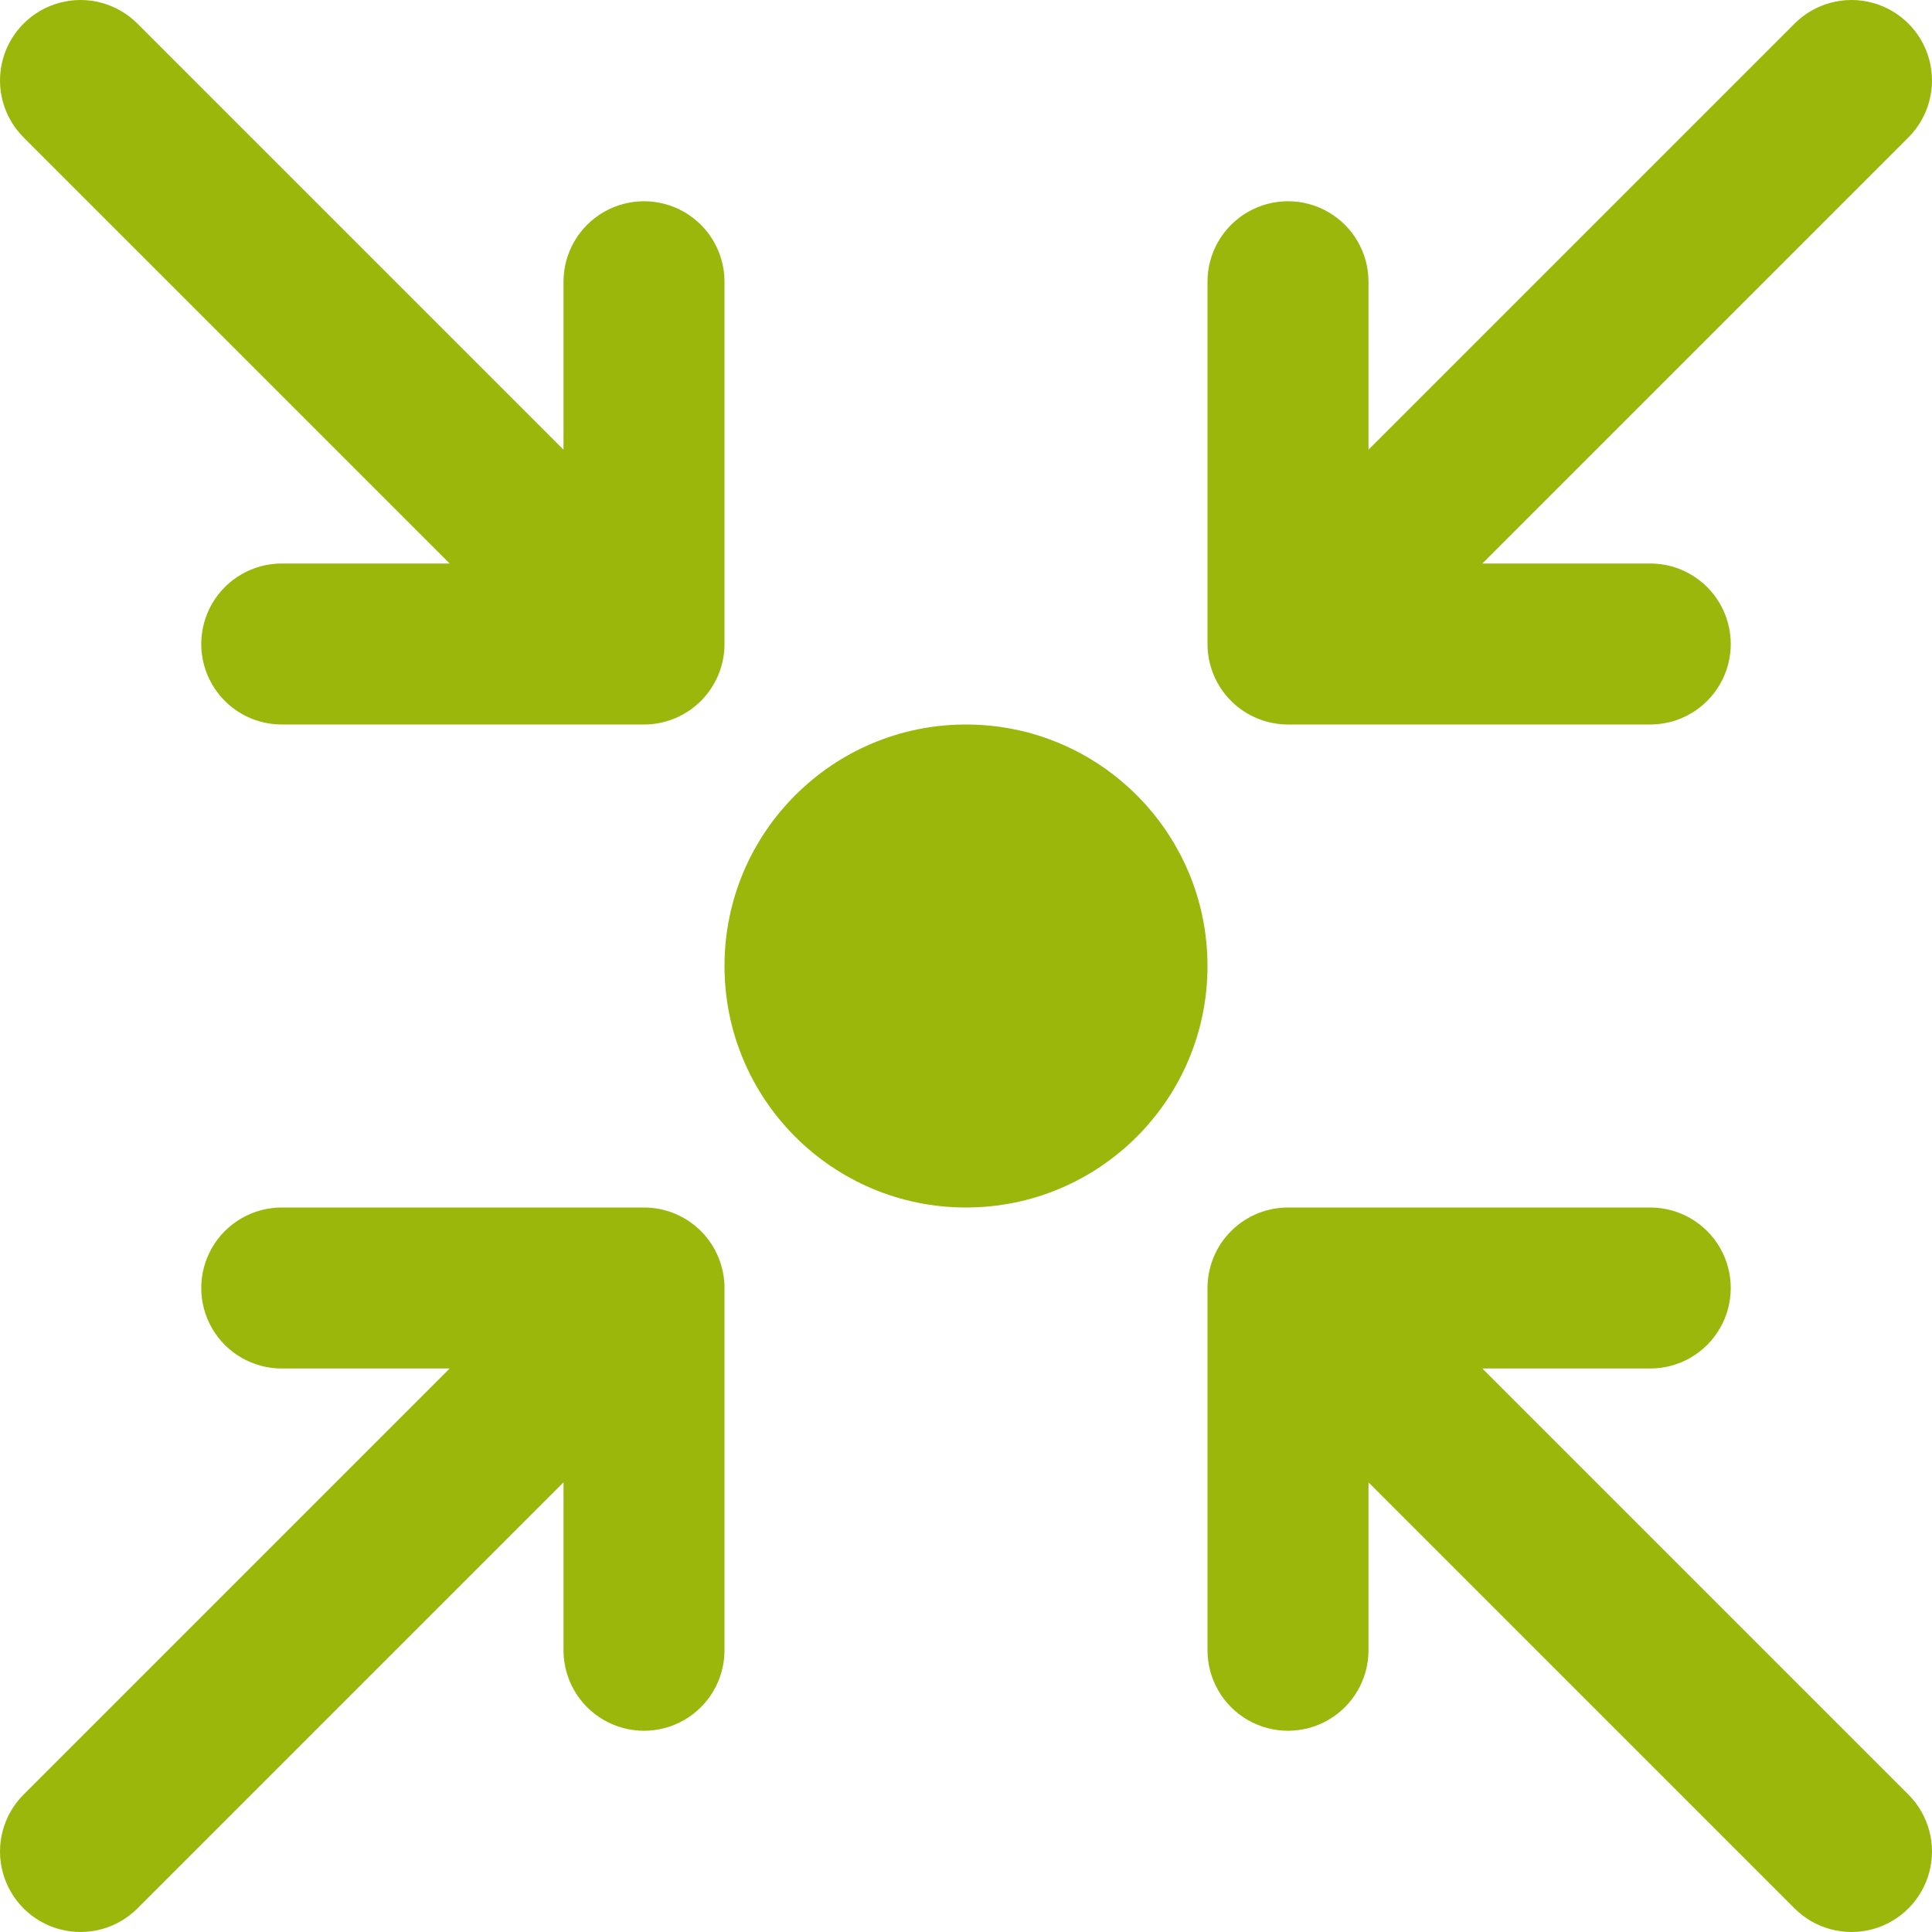 <?xml version="1.0" encoding="UTF-8"?>
<svg width="1200pt" height="1200pt" version="1.1" viewBox="0 0 1200 1200" xmlns="http://www.w3.org/2000/svg">
 <g fill="#9bb70c">
  <path d="m750 600c0 82.844-67.156 150-150 150s-150-67.156-150-150 67.156-150 150-150 150 67.156 150 150"/>
  <path d="m800 450h225c17.863 0 34.371-9.531 43.301-25 8.934-15.469 8.934-34.531 0-50-8.93-15.469-25.438-25-43.301-25h-104.3l264.65-264.65c12.629-12.629 17.562-31.039 12.941-48.293-4.625-17.25-18.102-30.727-35.352-35.352-17.254-4.621-35.664 0.312-48.293 12.941l-264.65 264.65v-104.3c0-17.863-9.531-34.371-25-43.301-15.469-8.934-34.531-8.934-50 0-15.469 8.93-25 25.438-25 43.301v225c0 13.262 5.269 25.977 14.645 35.355 9.379 9.375 22.094 14.645 35.355 14.645z"/>
  <path d="m279.3 350h-104.3c-17.863 0-34.371 9.531-43.301 25-8.934 15.469-8.934 34.531 0 50 8.93 15.469 25.438 25 43.301 25h225c13.262 0 25.977-5.269 35.355-14.645 9.375-9.379 14.645-22.094 14.645-35.355v-225c0-17.863-9.531-34.371-25-43.301-15.469-8.934-34.531-8.934-50 0-15.469 8.93-25 25.438-25 43.301v104.3l-264.65-264.65c-12.629-12.629-31.039-17.562-48.293-12.941-17.25 4.625-30.727 18.102-35.352 35.352-4.621 17.254 0.312 35.664 12.941 48.293z"/>
  <path d="m920.7 850h104.3c17.863 0 34.371-9.531 43.301-25 8.934-15.469 8.934-34.531 0-50-8.93-15.469-25.438-25-43.301-25h-225c-13.262 0-25.977 5.269-35.355 14.645-9.375 9.379-14.645 22.094-14.645 35.355v225c0 17.863 9.531 34.371 25 43.301 15.469 8.934 34.531 8.934 50 0 15.469-8.93 25-25.438 25-43.301v-104.3l264.65 264.65c12.629 12.629 31.039 17.562 48.293 12.941 17.25-4.625 30.727-18.102 35.352-35.352 4.621-17.254-0.312-35.664-12.941-48.293z"/>
  <path d="m400 750h-225c-17.863 0-34.371 9.531-43.301 25-8.934 15.469-8.934 34.531 0 50 8.93 15.469 25.438 25 43.301 25h104.3l-264.65 264.65c-12.629 12.629-17.562 31.039-12.941 48.293 4.625 17.25 18.102 30.727 35.352 35.352 17.254 4.621 35.664-0.312 48.293-12.941l264.65-264.65v104.3c0 17.863 9.531 34.371 25 43.301 15.469 8.934 34.531 8.934 50 0 15.469-8.93 25-25.438 25-43.301v-225c0-13.262-5.269-25.977-14.645-35.355-9.379-9.375-22.094-14.645-35.355-14.645z"/>
 </g>
</svg>
